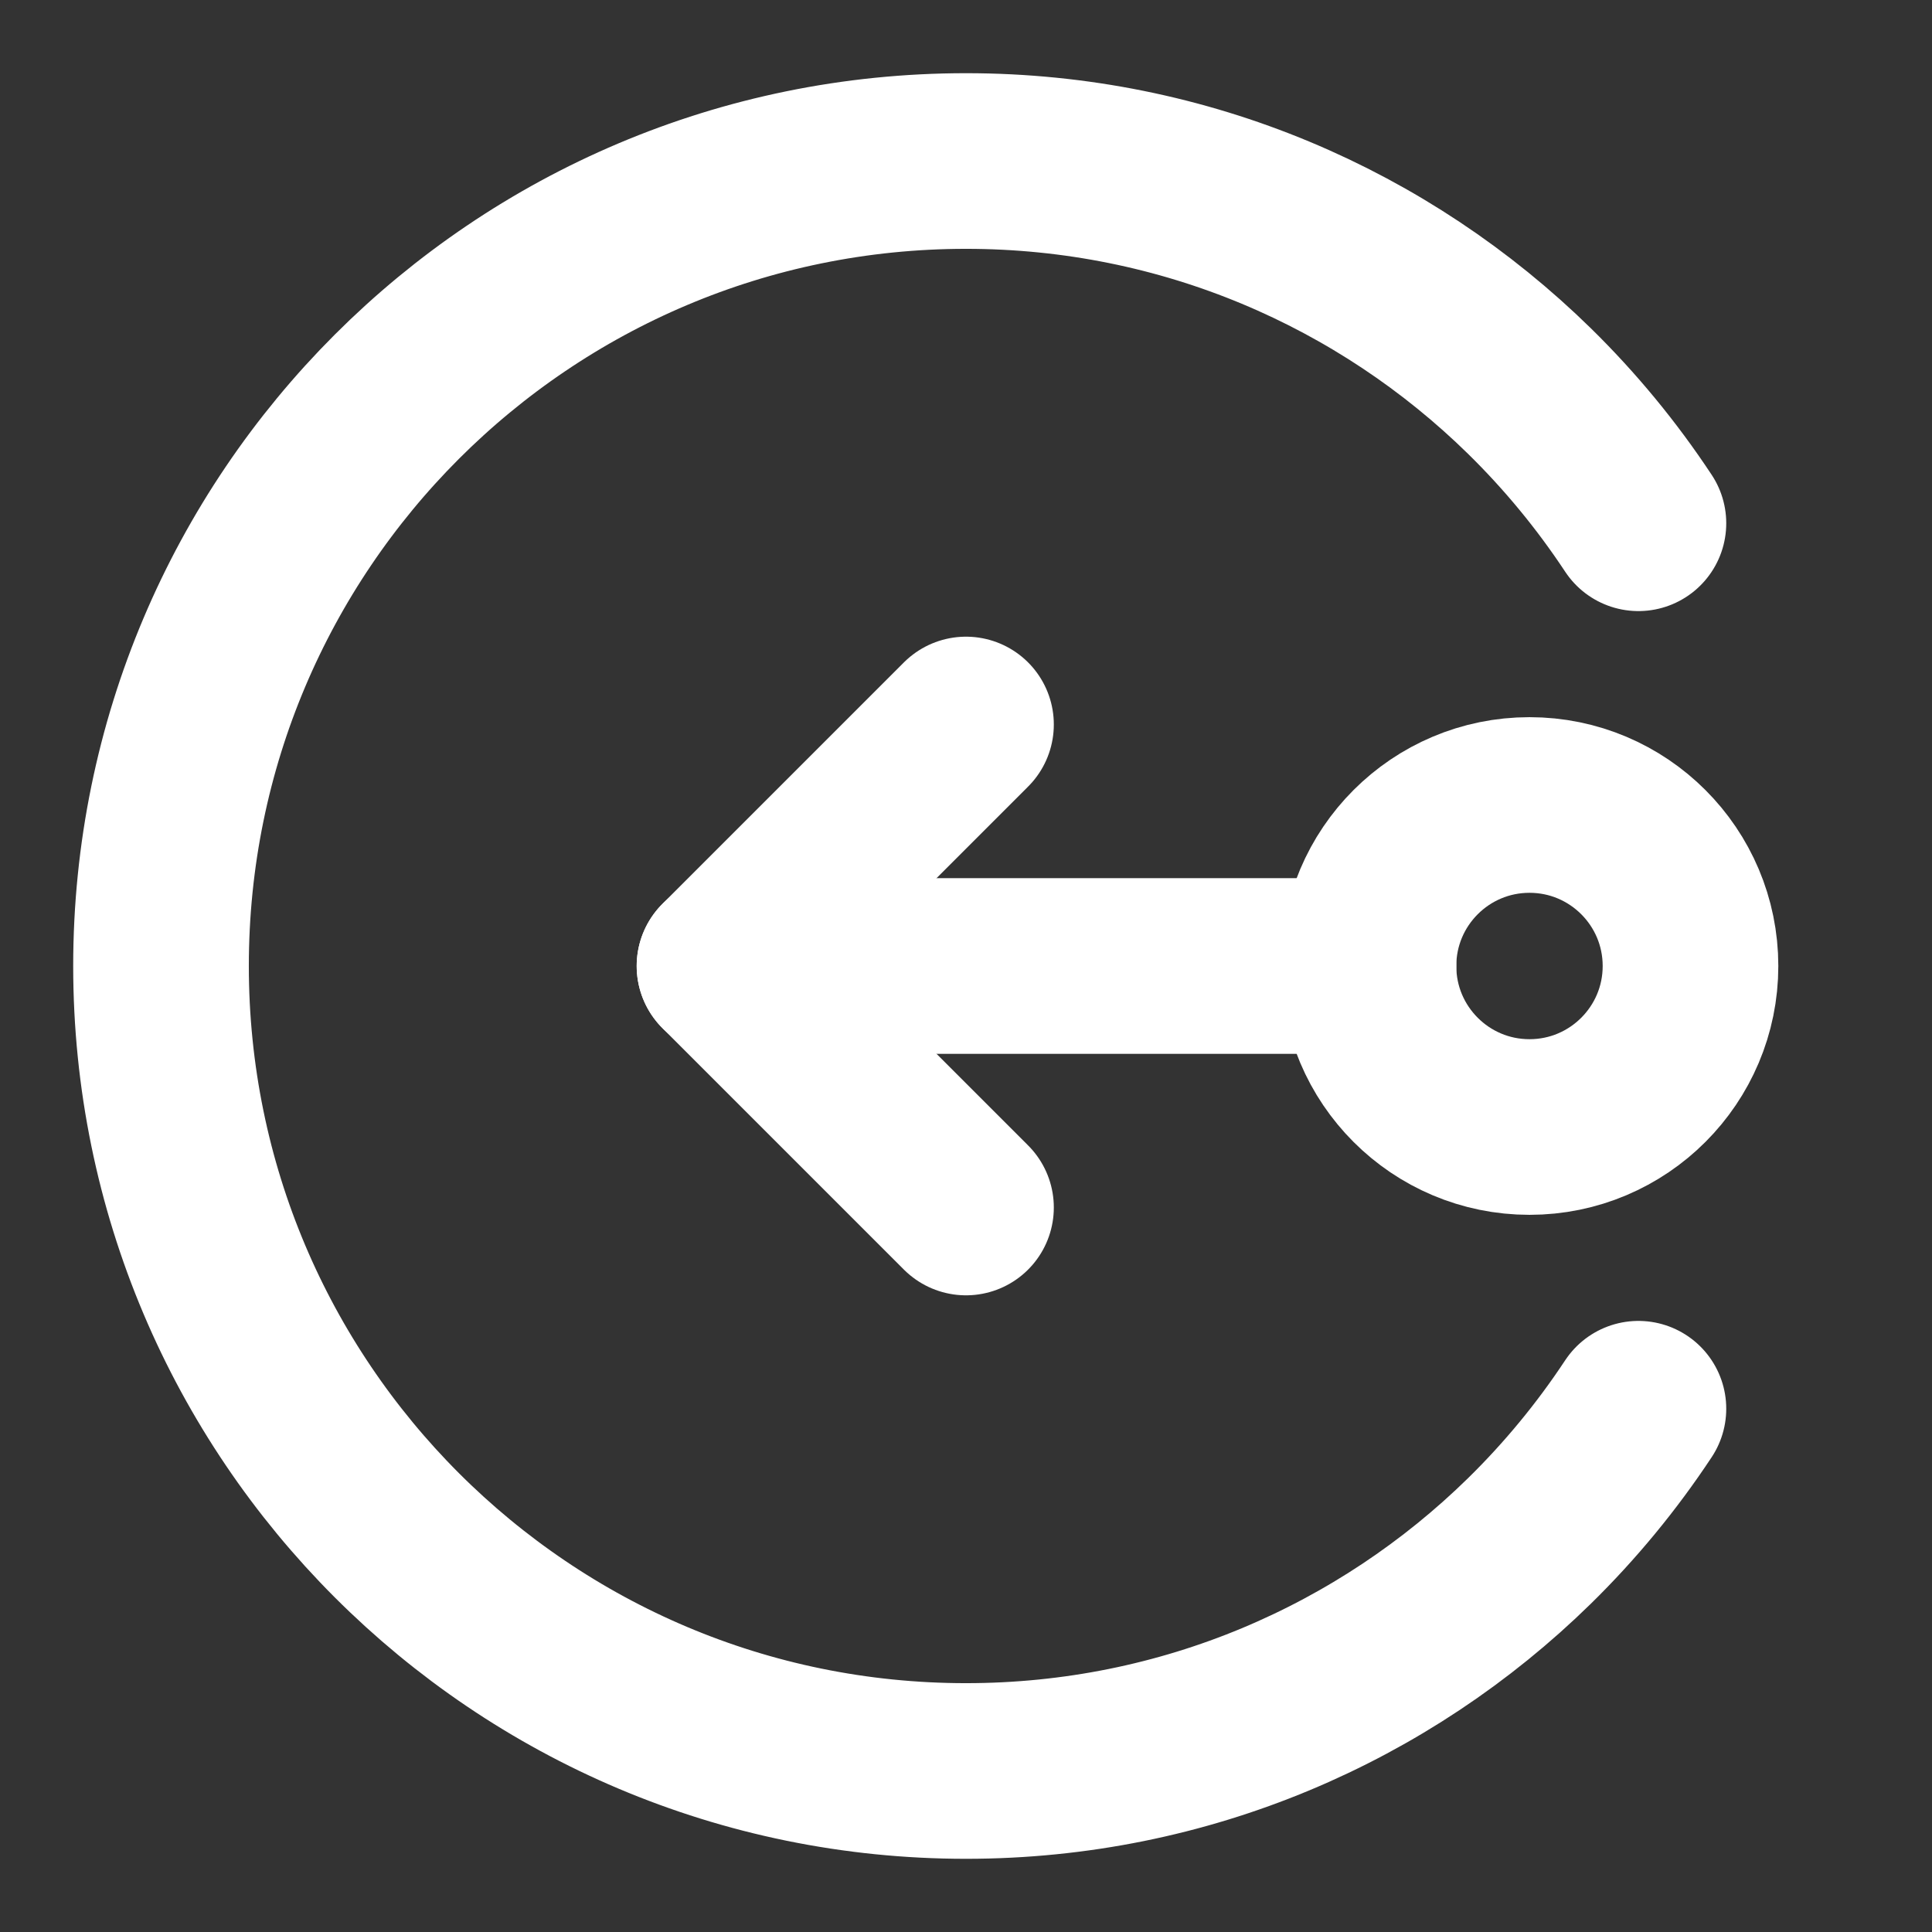 <svg width="44" height="44" viewBox="0 0 44 44" fill="none" xmlns="http://www.w3.org/2000/svg">
<rect x="0" y="0" width="44" height="44" fill="#333333" stroke="none"/>
<g id="Warehousing (&#229;&#133;&#165;&#229;&#186;&#147;)">
<path id="Vector" d="M31.167 22H16.5" stroke="white" stroke-width="4" stroke-linecap="round" stroke-linejoin="round"/>
<path id="Vector_2" d="M22 16.5L16.5 22L22 27.5" stroke="white" stroke-width="4" stroke-linecap="round" stroke-linejoin="round"/>
<path id="Vector_3" d="M34.833 25.667C36.858 25.667 38.5 24.025 38.5 22C38.5 19.975 36.858 18.333 34.833 18.333C32.808 18.333 31.166 19.975 31.166 22C31.166 24.025 32.808 25.667 34.833 25.667Z" stroke="white" stroke-width="4"/>
<path id="Vector_4" d="M37.314 11.917C36.594 10.827 35.762 9.818 34.833 8.907C31.526 5.666 26.997 3.667 22 3.667C11.875 3.667 3.667 11.875 3.667 22C3.667 32.125 11.875 40.333 22 40.333C26.997 40.333 31.526 38.334 34.833 35.093C35.762 34.182 36.594 33.173 37.314 32.083" stroke="white" stroke-width="4" stroke-linecap="round"/>
</g>
</svg>
